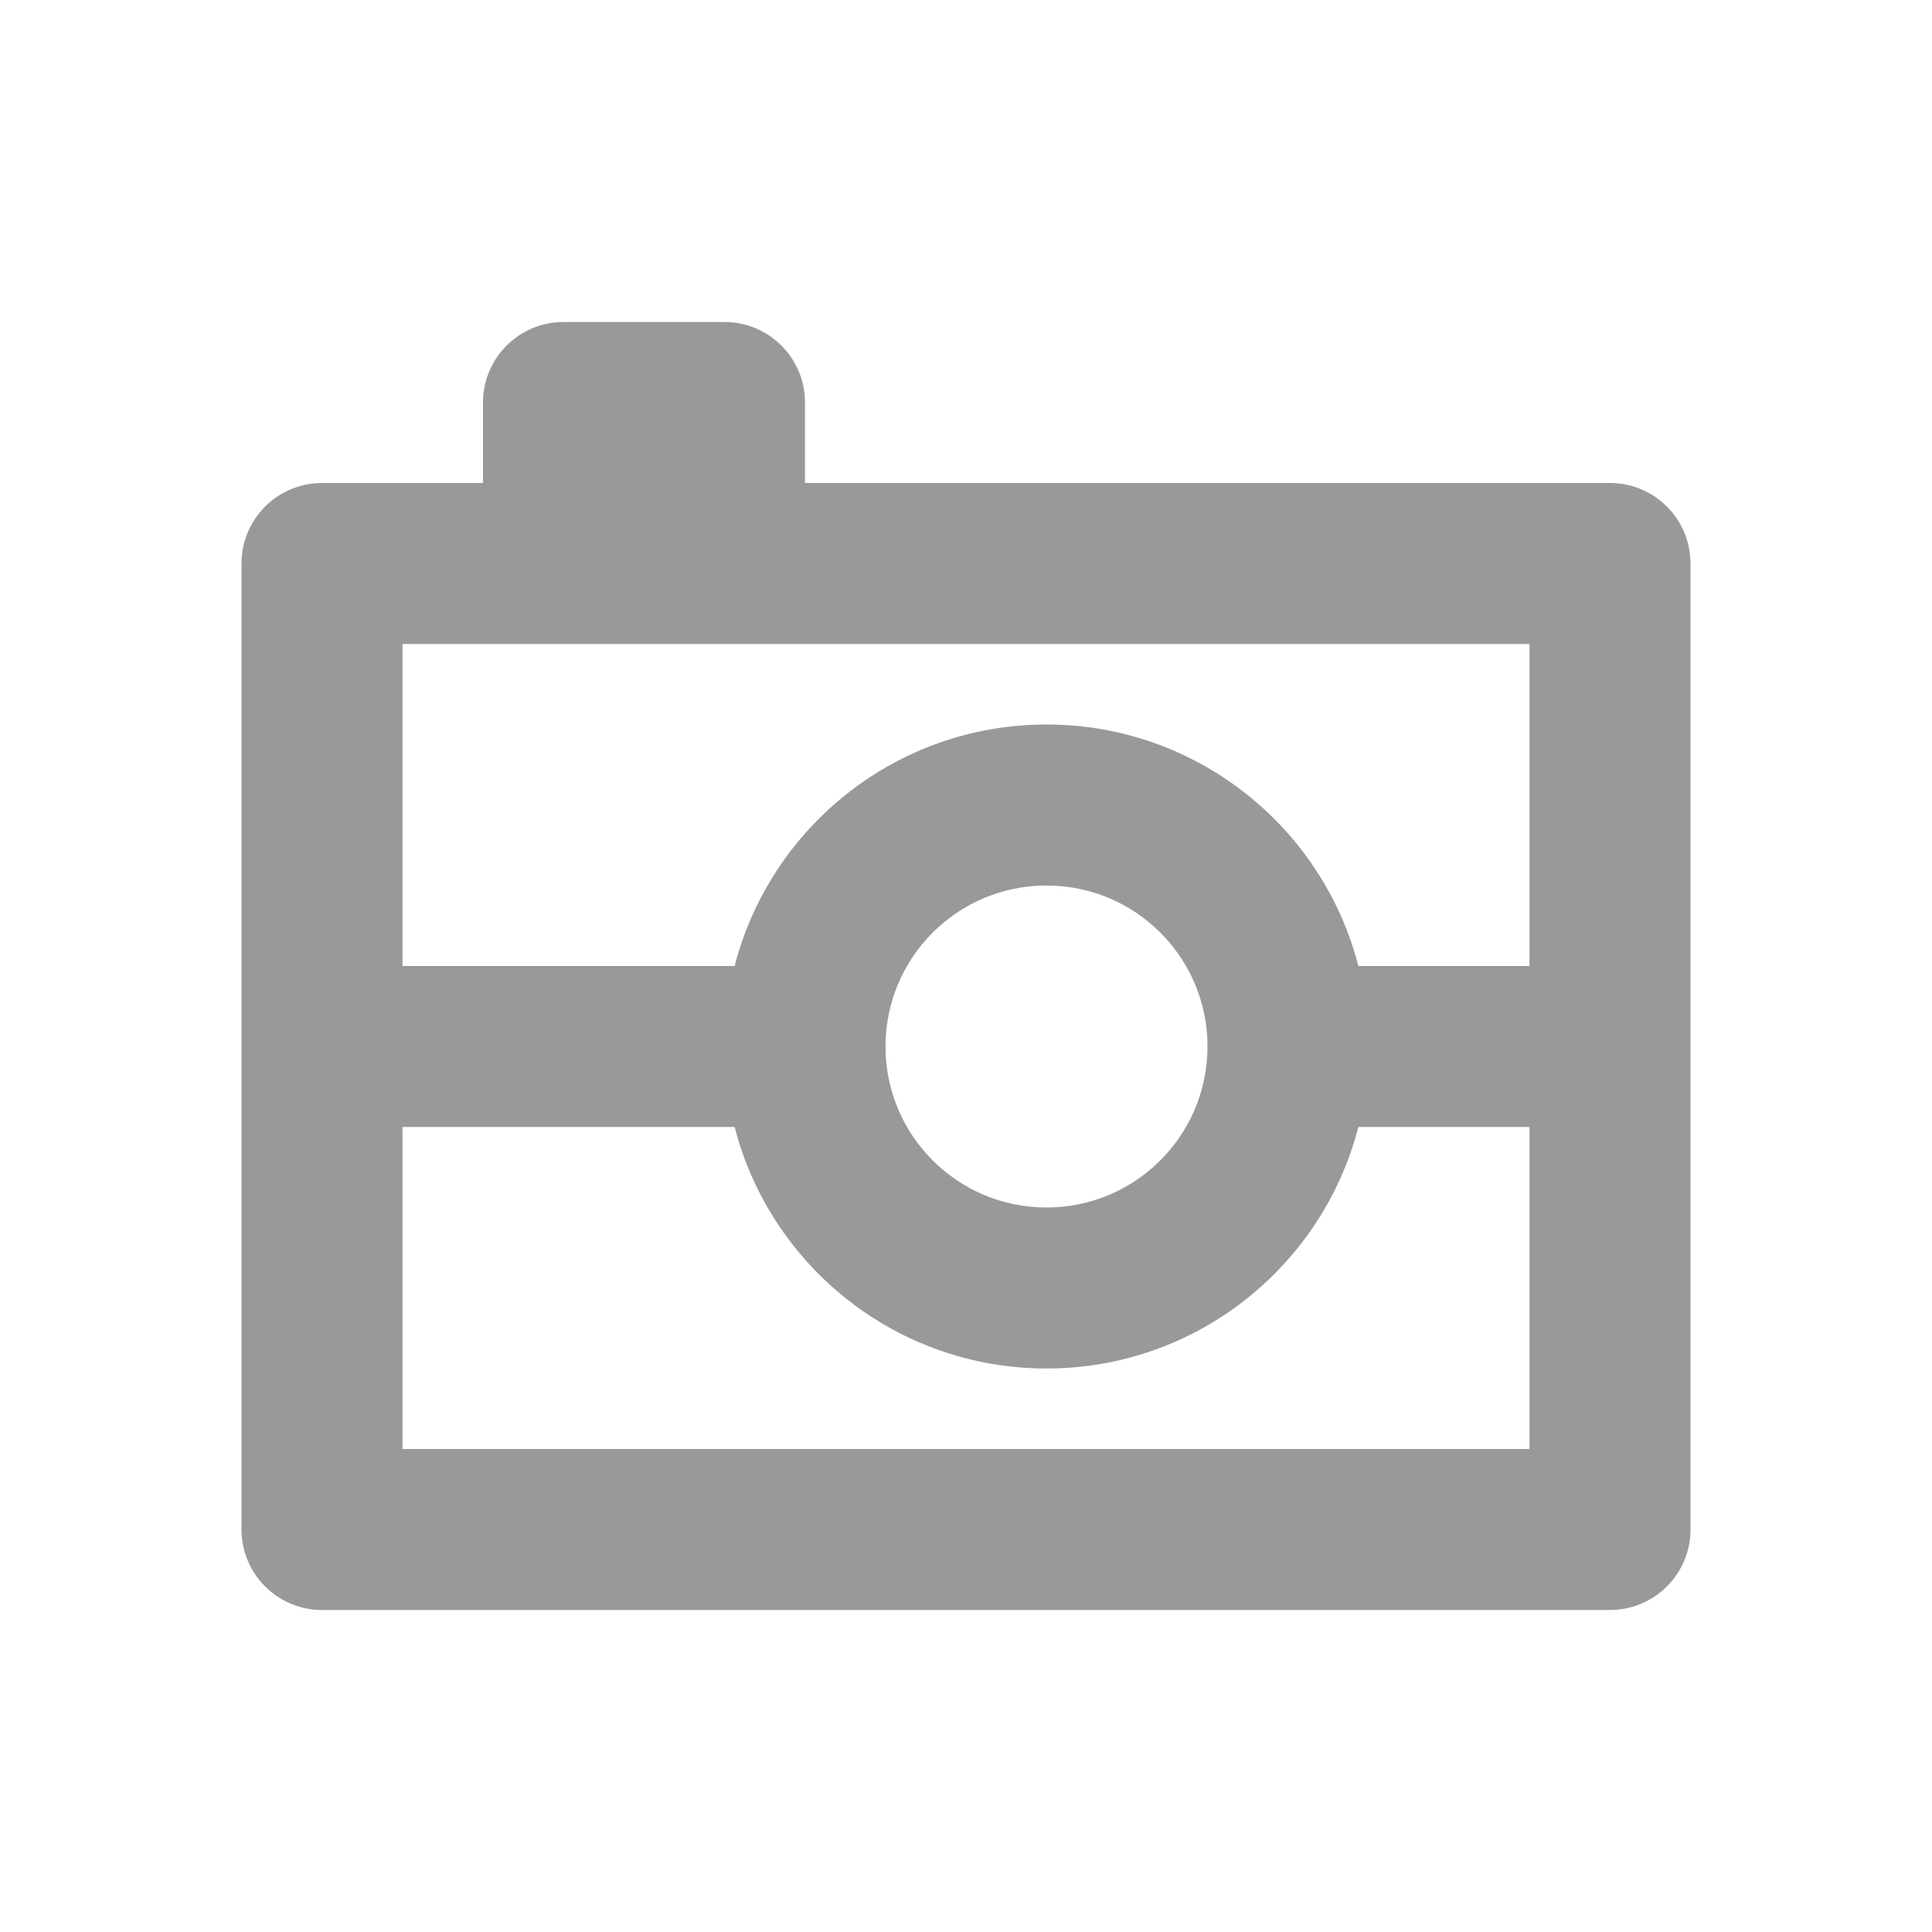 <?xml version="1.0" encoding="UTF-8"?>
<svg width="24px" height="24px" viewBox="0 0 24 24" version="1.1" xmlns="http://www.w3.org/2000/svg" xmlns:xlink="http://www.w3.org/1999/xlink">
    <title>Photography</title>
    <g id="Photography" stroke="none" stroke-width="1" fill="none" fill-rule="evenodd">
        <g id="Add-Image">
            <rect id="Rectangle" fill-rule="nonzero" x="0" y="0" width="24" height="24"></rect>
            <path d="M6,5 C6,4.448 6.448,4 7,4 L9,4 C9.552,4 10,4.448 10,5 L10,6 L20,6 C20.552,6 21,6.448 21,7 L21,19 C21,19.552 20.552,20 20,20 L4,20 C3.448,20 3,19.552 3,19 L3,7 C3,6.448 3.448,6 4,6 L6,6 L6,5 Z M5,18 L5,14 L9.126,14 C9.57,15.725 11.136,17 13,17 C14.864,17 16.43,15.725 16.874,14 L19,14 L19,18 L5,18 Z M19,12 L19,8 L9,8 L7,8 L5,8 L5,12 L9.126,12 C9.57,10.275 11.136,9 13,9 C14.864,9 16.43,10.275 16.874,12 L19,12 Z M15,13 C15,14.105 14.105,15 13,15 C11.895,15 11,14.105 11,13 C11,11.895 11.895,11 13,11 C14.105,11 15,11.895 15,13 Z" id="Shape" fill="#999999"></path>
        </g>
    </g>
</svg>